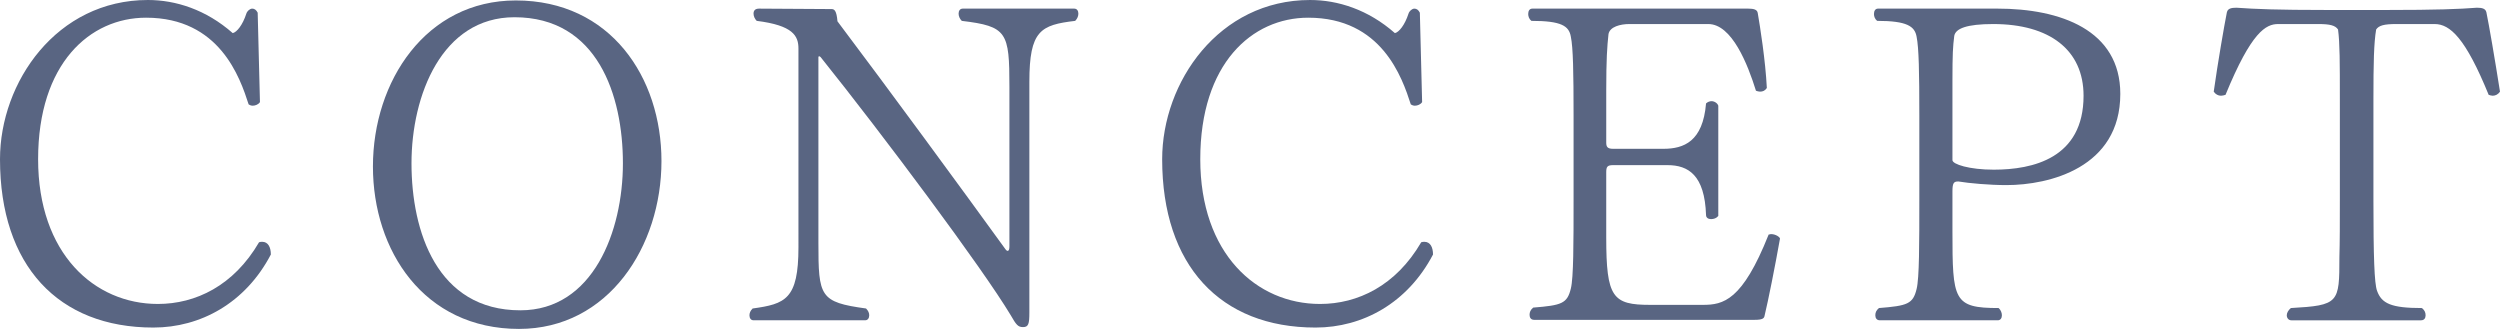 <?xml version="1.0" encoding="UTF-8"?><svg id="b" xmlns="http://www.w3.org/2000/svg" width="991.862" height="130.495" viewBox="0 0 991.862 130.495"><g id="c"><path d="m60.837,129.955C23.039,129.955,0,105.295,0,63.177,0,32.579,22.499,0,58.677,0c10.979,0,23.039,3.78,33.659,13.139,1.62-.36,3.96-3.24,5.4-7.74.36-1.08,1.44-1.979,2.34-1.979s1.62.54,2.16,1.62l.9,35.458c-.54.9-1.8,1.44-2.88,1.44-.54,0-1.08-.18-1.62-.54-3.42-10.62-11.52-34.379-40.678-34.379-22.319,0-42.838,18.179-42.838,56.158,0,37.438,22.319,57.417,47.518,57.417,14.939,0,30.059-7.199,40.139-24.479.54-.18.9-.18,1.26-.18,2.34,0,3.42,2.16,3.42,5.04-10.08,19.259-27.899,28.979-46.618,28.979Z" fill="#596582"/><path d="m205.917,130.495c-37.799,0-57.958-31.139-57.958-64.438C147.959,32.219,169.018.18,204.657.18c37.619,0,57.778,30.599,57.778,63.718,0,33.838-21.059,66.597-56.518,66.597Zm-1.8-123.655c-28.799,0-40.858,30.958-40.858,57.958s10.08,58.317,43.198,58.317c28.799,0,40.679-31.319,40.679-58.317s-10.08-57.958-43.019-57.958Z" fill="#596582"/><path d="m408.396,32.398v91.616c0,4.5-.36,5.76-2.52,5.76-1.98,0-2.7-.9-4.86-4.68-11.339-18.899-50.758-71.637-75.417-102.416-.18-.18-.36-.36-.72-.36,0,0-.18.18-.18.36v73.617c0,21.419.54,23.579,18.899,26.099.9.9,1.26,1.8,1.26,2.7,0,1.08-.54,1.98-1.62,1.98h-44.278c-1.08,0-1.62-.9-1.62-1.98,0-.9.36-1.8,1.26-2.7,12.959-1.8,18.18-3.6,18.18-24.299V19.259c0-5.04-2.16-9.18-16.56-10.98-.72-.72-1.26-1.8-1.26-2.88s.54-1.979,2.16-1.979l28.799.18c1.08,0,1.98.54,2.34,4.86,20.339,26.999,49.138,66.237,66.597,90.356.36.54.72.72.9.72.54,0,.72-.72.72-1.8v-63.357c0-21.599-.9-23.939-18.899-26.099-.9-.9-1.26-1.979-1.26-2.88,0-1.08.54-1.979,1.62-1.979h44.278c1.08,0,1.62.9,1.62,1.979,0,.9-.36,1.98-1.26,2.88-13.68,1.62-18.179,3.78-18.179,24.119Z" fill="#596582"/><path d="m521.922,129.955c-37.799,0-60.838-24.659-60.838-66.777,0-30.599,22.499-63.177,58.678-63.177,10.979,0,23.039,3.78,33.658,13.139,1.62-.36,3.96-3.24,5.4-7.74.359-1.08,1.439-1.979,2.34-1.979s1.62.54,2.16,1.62l.899,35.458c-.54.9-1.8,1.44-2.88,1.44-.54,0-1.08-.18-1.62-.54-3.42-10.62-11.52-34.379-40.678-34.379-22.32,0-42.839,18.179-42.839,56.158,0,37.438,22.319,57.417,47.519,57.417,14.939,0,30.059-7.199,40.138-24.479.54-.18.9-.18,1.261-.18,2.34,0,3.42,2.16,3.42,5.04-10.08,19.259-27.899,28.979-46.618,28.979Z" fill="#596582"/><path d="m700.084,125.275c-.181,1.08-.9,1.62-3.96,1.62h-87.477c-1.26,0-1.8-.9-1.8-1.979s.359-1.98,1.439-2.88c11.34-.9,13.5-1.62,14.939-7.56,1.08-4.32,1.08-18.179,1.08-35.458v-33.119c0-17.279-.18-26.999-1.08-31.319-.72-4.32-3.779-6.3-15.659-6.3-.9-.72-1.26-1.8-1.26-2.7,0-1.26.54-2.16,1.62-2.16h85.676c2.16,0,3.601.36,3.78,1.8.9,5.22,3.06,18.719,3.6,29.699-.72,1.08-1.62,1.44-2.699,1.44-.54,0-1.08-.18-1.62-.36-3.24-10.44-9.54-26.459-18.899-26.459h-31.318c-3.601,0-7.74,1.08-8.28,3.96-.54,4.86-.899,10.08-.899,22.499v20.519c0,1.62.359,2.52,2.699,2.52h19.979c8.1,0,15.659-2.88,16.919-18,.54-.54,1.44-.9,2.16-.9,1.08,0,2.34.72,2.7,1.8v43.738c-.72.9-1.8,1.26-2.88,1.26s-1.98-.54-1.98-1.62c-.54-15.839-7.02-19.799-15.299-19.799h-21.6c-2.34,0-2.699.72-2.699,2.88v25.739c0,23.939,2.52,26.819,17.459,26.819h20.879c8.1,0,15.659-1.62,26.099-27.899.36,0,.721-.18.9-.18,1.979,0,3.6,1.26,3.6,1.8-1.979,11.16-4.68,24.659-6.119,30.599Z" fill="#596582"/><path d="m796.042,73.437c-6.66,0-14.76-.72-19.079-1.44-1.8,0-2.34.54-2.34,3.96v15.659c0,27.539.359,30.599,18.359,30.599.899.9,1.26,1.98,1.26,2.88,0,1.08-.54,1.98-1.62,1.98h-46.798c-1.26,0-1.8-.9-1.8-1.98s.359-1.98,1.439-2.88c11.34-.9,13.5-1.62,14.939-7.56,1.08-4.32,1.08-18,1.08-35.279v-33.479c0-17.279-.18-26.819-1.08-31.319-.72-4.14-3.78-6.3-15.659-6.3-.9-.72-1.26-1.8-1.26-2.7,0-1.26.54-2.16,1.619-2.16h47.339c25.019,0,48.777,8.459,48.777,33.838,0,29.339-28.259,36.179-45.178,36.179Zm-5.22-63.897c-10.62,0-14.939,1.8-15.479,4.68-.54,4.32-.72,7.02-.72,17.819v31.499c0,1.62,6.659,3.78,16.379,3.78,15.479,0,35.639-4.5,35.639-29.339,0-18.18-13.499-28.439-35.818-28.439Z" fill="#596582"/><path d="m988.982,37.979c-.54,0-1.08-.18-1.62-.36-9.18-22.499-15.3-28.079-21.419-28.079h-15.3c-4.68,0-6.84.54-7.92,2.16-.899,5.4-1.08,12.959-1.08,27.899v39.958c0,22.139.36,32.938,1.44,35.818,1.8,5.04,5.58,6.84,17.819,6.84,1.08.9,1.439,1.8,1.439,2.88s-.54,1.98-1.8,1.98h-51.478c-1.08,0-1.8-.9-1.8-1.98,0-.9.54-1.98,1.62-2.88,19.079-1.08,19.259-1.98,19.259-20.159.18-6.12.18-13.859.18-22.499v-39.958c0-14.939,0-22.499-.72-27.899-1.08-1.62-3.24-2.16-7.739-2.16h-16.02c-4.859,0-10.619,3.06-20.879,28.079-.54.18-1.26.36-1.8.36-1.08,0-2.16-.54-2.88-1.62,1.619-11.52,4.14-26.099,5.22-31.499.359-1.44,1.619-1.8,3.779-1.8,7.56.54,16.02.9,35.998.9h23.399c19.979,0,29.159-.36,35.999-.9,2.159,0,3.42.36,3.779,1.8,1.08,5.22,3.42,18.899,5.4,31.499-.721,1.08-1.801,1.62-2.88,1.62Z" fill="#596582"/></g></svg>